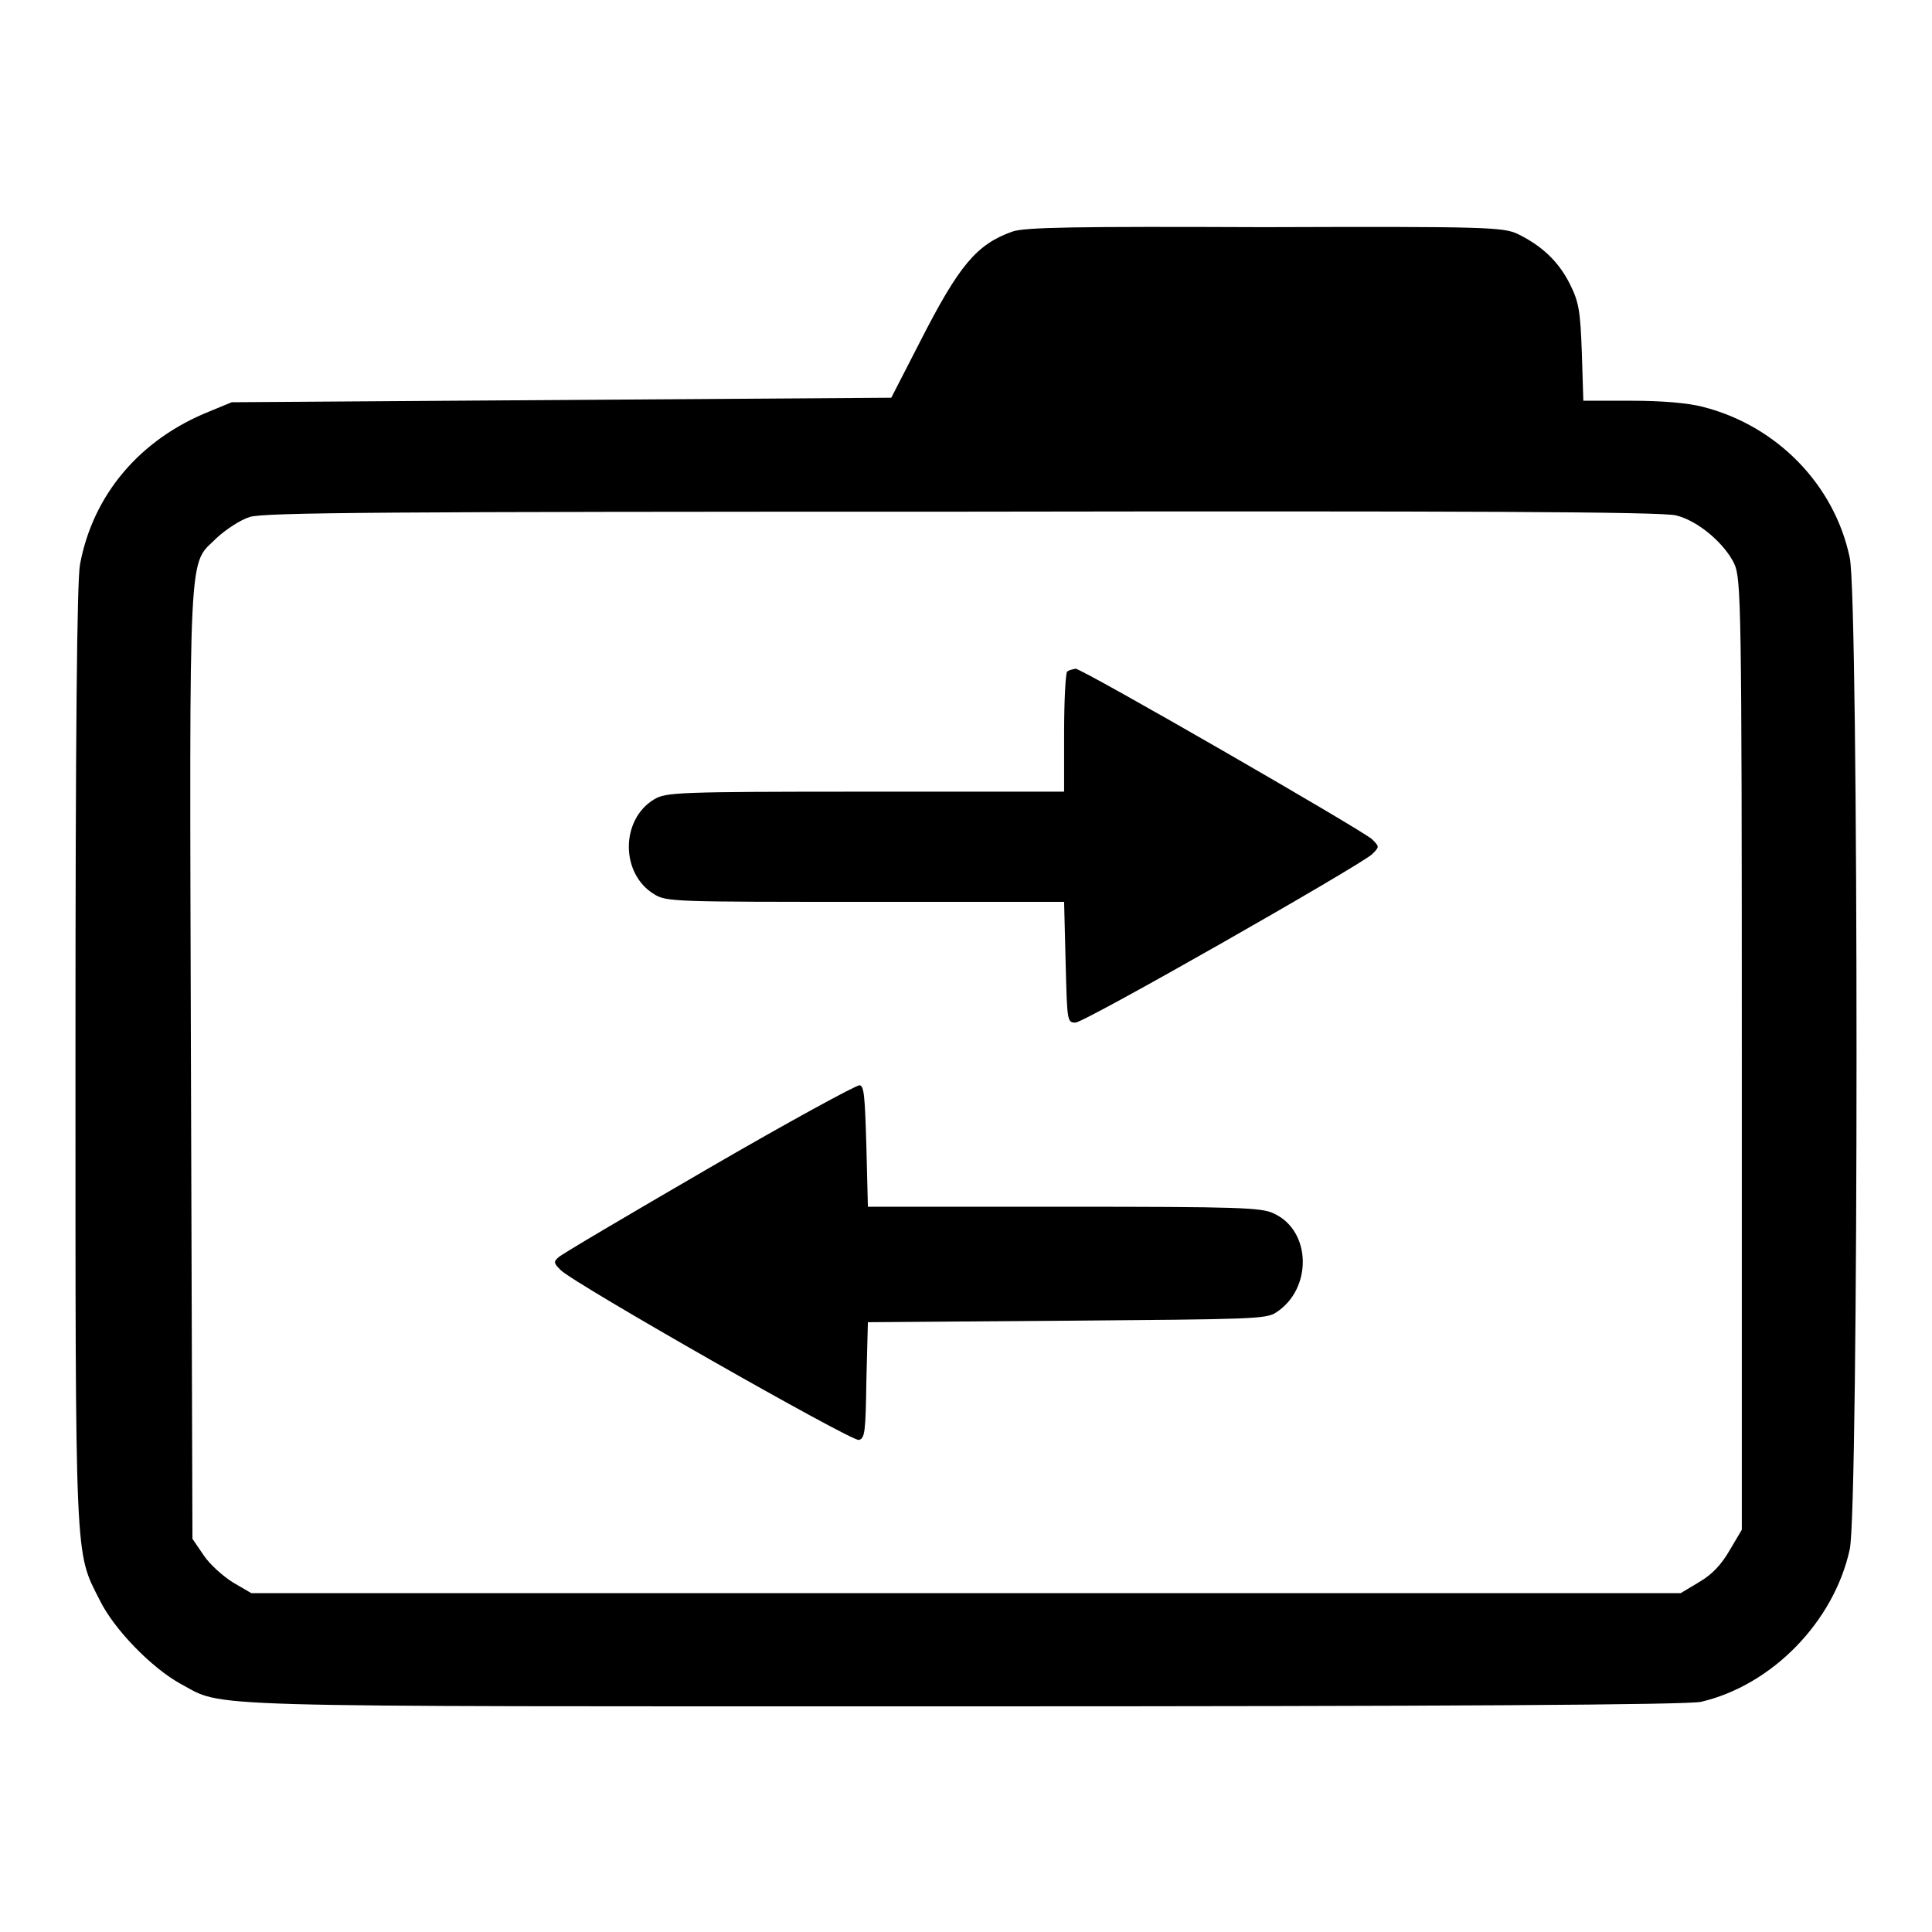 <?xml version="1.0" encoding="utf-8"?>
<!-- Svg Vector Icons : http://www.onlinewebfonts.com/icon -->
<!DOCTYPE svg PUBLIC "-//W3C//DTD SVG 1.1//EN" "http://www.w3.org/Graphics/SVG/1.1/DTD/svg11.dtd">
<svg version="1.1" xmlns="http://www.w3.org/2000/svg" xmlns:xlink="http://www.w3.org/1999/xlink" x="0px" y="0px" viewBox="0 0 256 256" enable-background="new 0 0 256 256" xml:space="preserve">
<g><g><g><path fill="#000000" d="M134.1,30.7c-4.7,1.7-7,4.4-12.2,14.6l-3.8,7.4L74.4,53l-43.7,0.3l-2.9,1.2c-9.3,3.7-15.5,11.1-17.2,20.3c-0.4,2.1-0.6,22.4-0.6,65c0,67.9-0.1,65.7,3.2,72.2c1.9,3.9,6.9,9,10.7,11.1c6,3.2-0.2,3,104,3c63.4,0,95.9-0.2,97.5-0.6c9.4-2.2,17.6-10.6,19.7-20.2c1.2-5.3,1.2-126.1,0-131.4c-2-9.6-9.6-17.5-19.5-20c-1.9-0.5-5.4-0.8-9.4-0.8h-6.4l-0.2-6.4c-0.2-5.6-0.4-6.7-1.6-9.1c-1.5-3-3.8-5.1-6.9-6.6c-1.9-0.9-4.2-1-33.6-0.9C142.6,30,135.7,30.1,134.1,30.7z M222.1,68.3c2.9,0.7,6.4,3.7,7.7,6.4c0.9,2,1,5.1,1,65.1v62.9l-1.6,2.7c-1.1,1.9-2.3,3.2-4,4.2l-2.5,1.5H128H33.3l-2.4-1.4c-1.3-0.8-3.1-2.4-3.9-3.6l-1.5-2.2l-0.2-63.2c-0.2-70.4-0.4-65.6,3.5-69.5c1.1-1,3-2.3,4.3-2.7c1.9-0.6,18-0.7,94.5-0.7C193.2,67.7,220.4,67.8,222.1,68.3z"/><path fill="#000000" d="M141.4,89c-0.2,0.2-0.4,3.8-0.4,8.1v7.8h-26.3c-25.2,0-26.4,0.1-28,1c-4.5,2.7-4.5,9.9,0,12.6c1.6,1,2.8,1,28,1H141l0.2,8c0.2,7.8,0.2,8,1.3,8c1.2,0,37.5-20.7,39.3-22.3c1-1,1-1,0-2c-1.3-1.2-38.4-22.6-39.3-22.6C142.1,88.7,141.6,88.8,141.4,89z"/><path fill="#000000" d="M93.9,154.8c-10.5,6.1-19.5,11.4-19.9,11.8c-0.7,0.6-0.6,0.8,0.3,1.7c1.8,1.8,38.5,22.7,39.5,22.5c0.8-0.2,0.9-1,1-7.9l0.2-7.7l26.3-0.2c24.4-0.2,26.5-0.2,27.8-1.1c4.8-3.1,4.7-10.8-0.3-13.1c-1.6-0.8-4.6-0.9-27.8-0.9h-26l-0.2-8c-0.2-6.7-0.3-8-0.9-8.1C113.4,143.8,104.4,148.7,93.9,154.8z"/></g></g></g>
</svg>